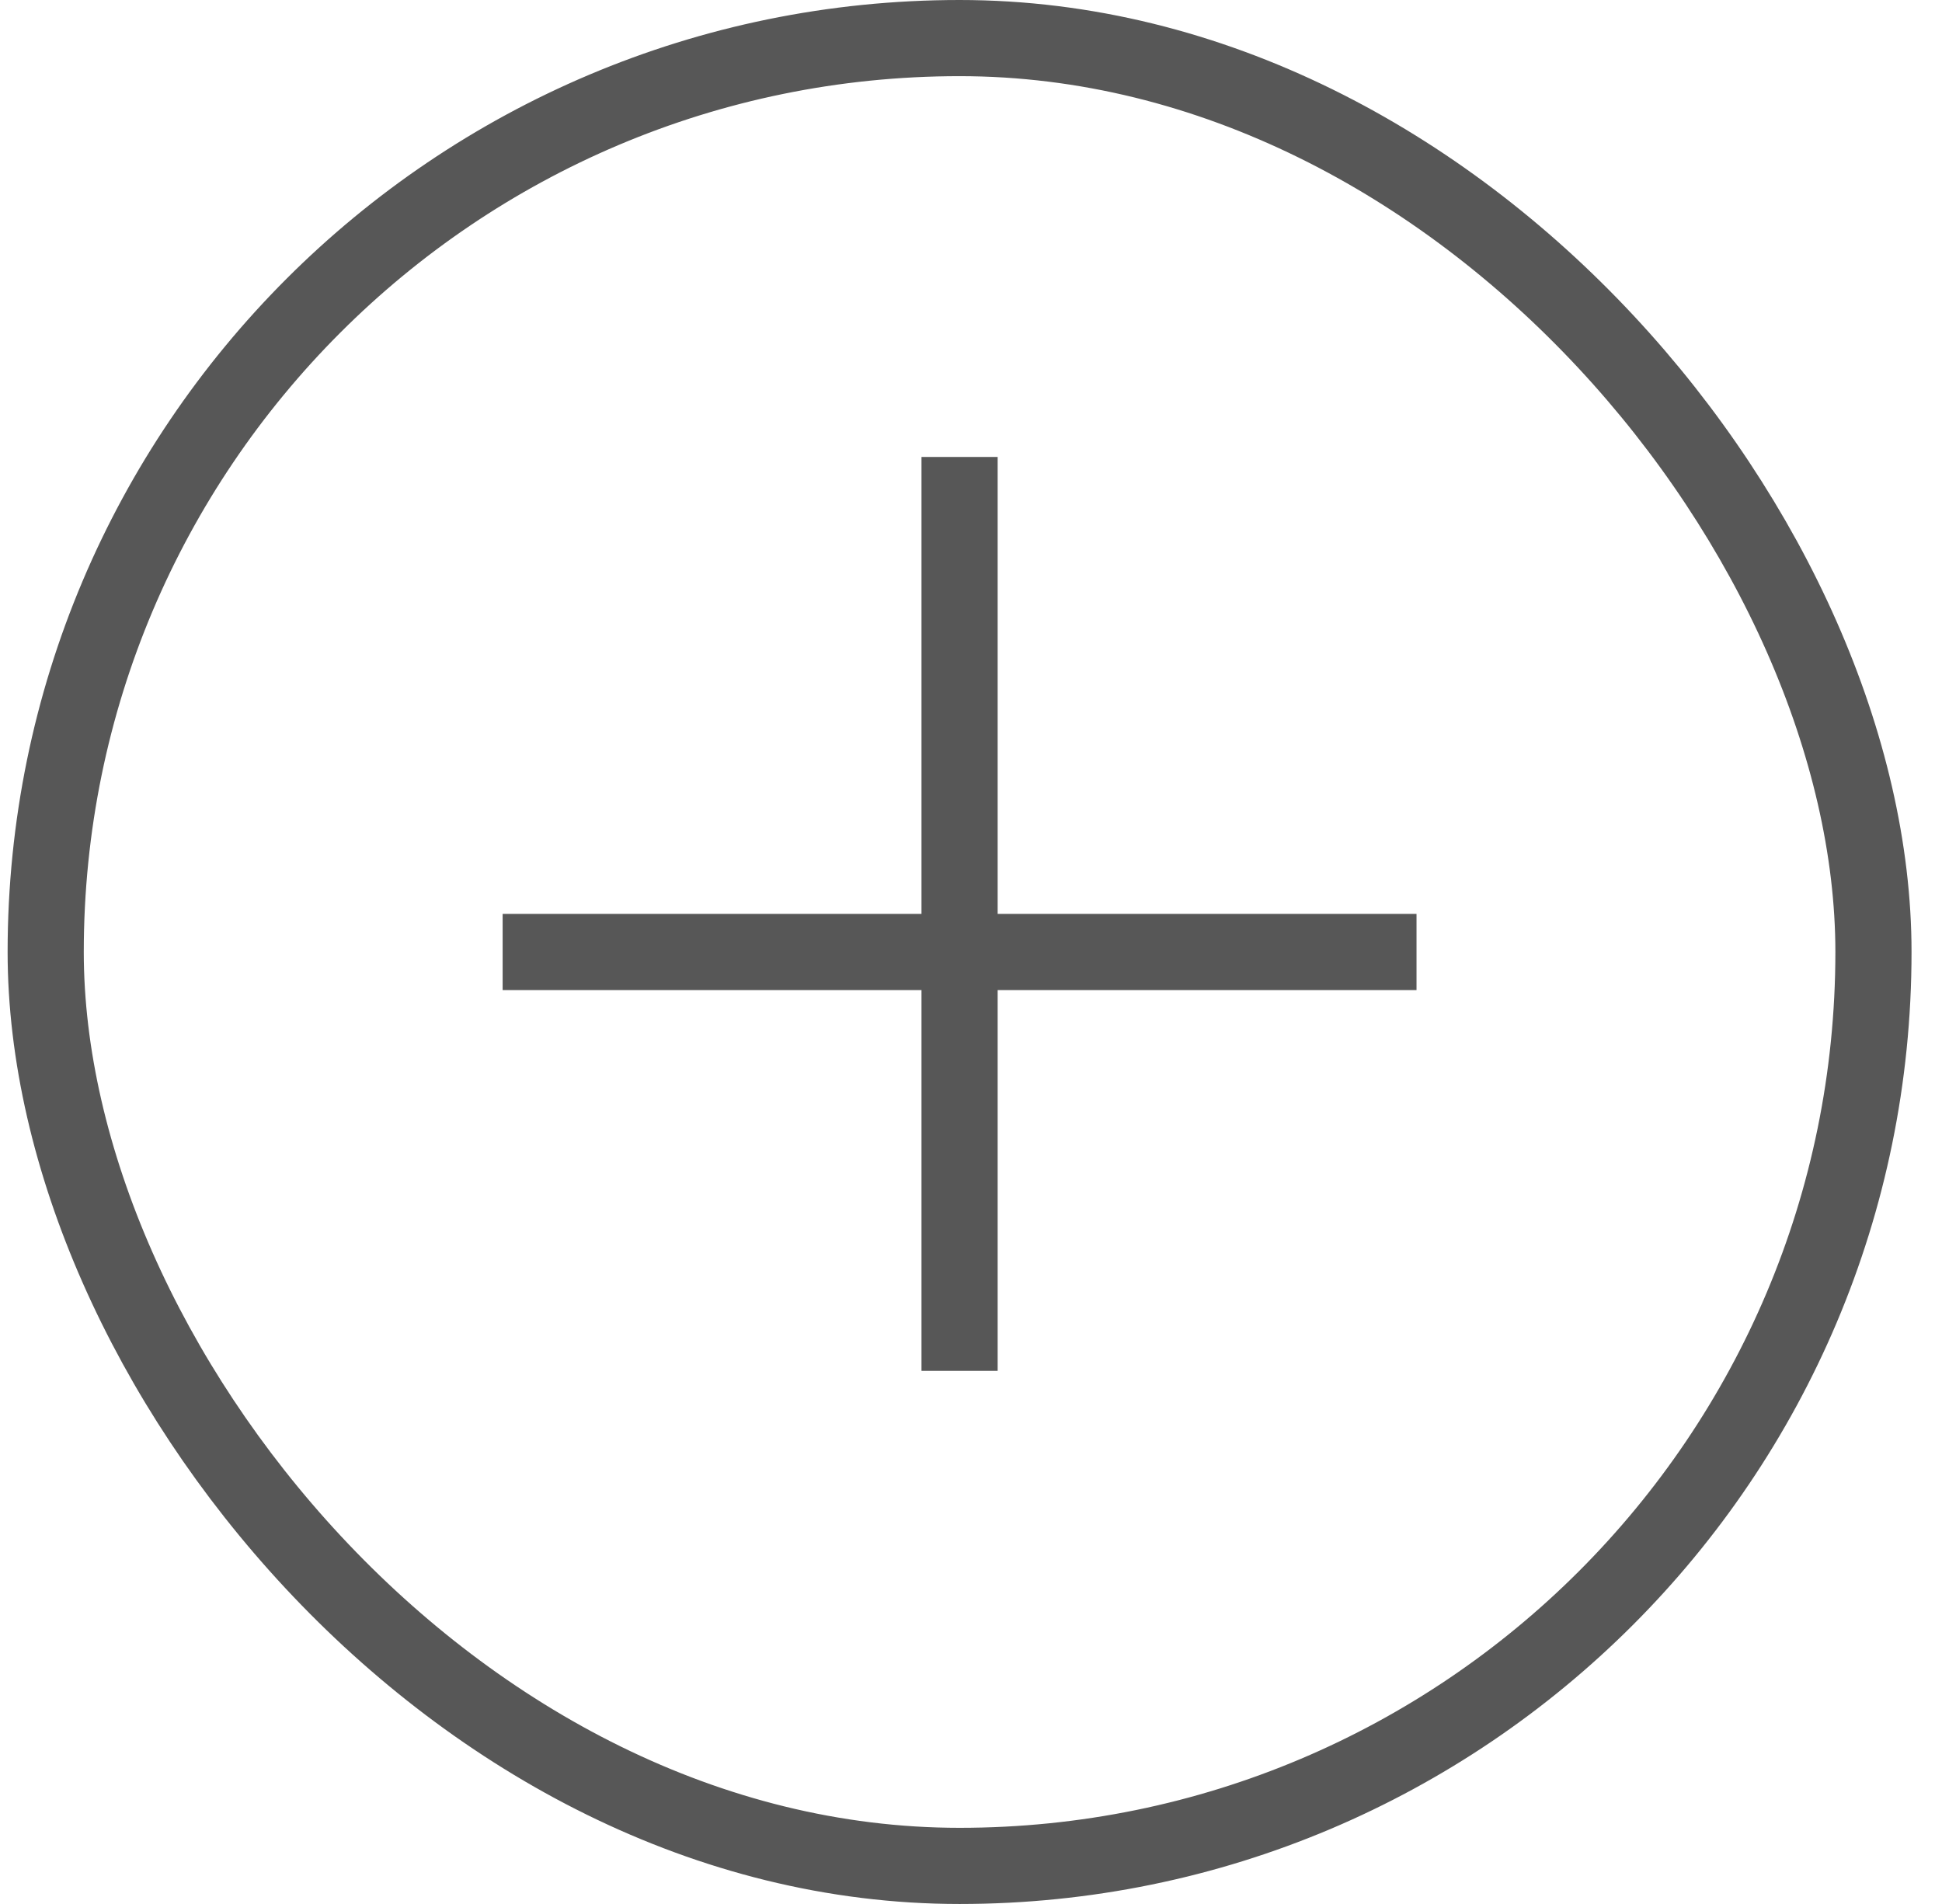 <svg width="51" height="50" viewBox="0 0 51 50" fill="none" xmlns="http://www.w3.org/2000/svg">
    <path fill-rule="evenodd" clip-rule="evenodd" d="M26.2 12H24.2V24H13.2V26H24.2V36H26.2V26H37.2V24H26.2V12Z"
        fill="black" fill-opacity="0.66" />
    <rect x="1.2" y="1" width="48" height="48" rx="24" stroke="black" stroke-opacity="0.66" stroke-width="2" />
</svg>